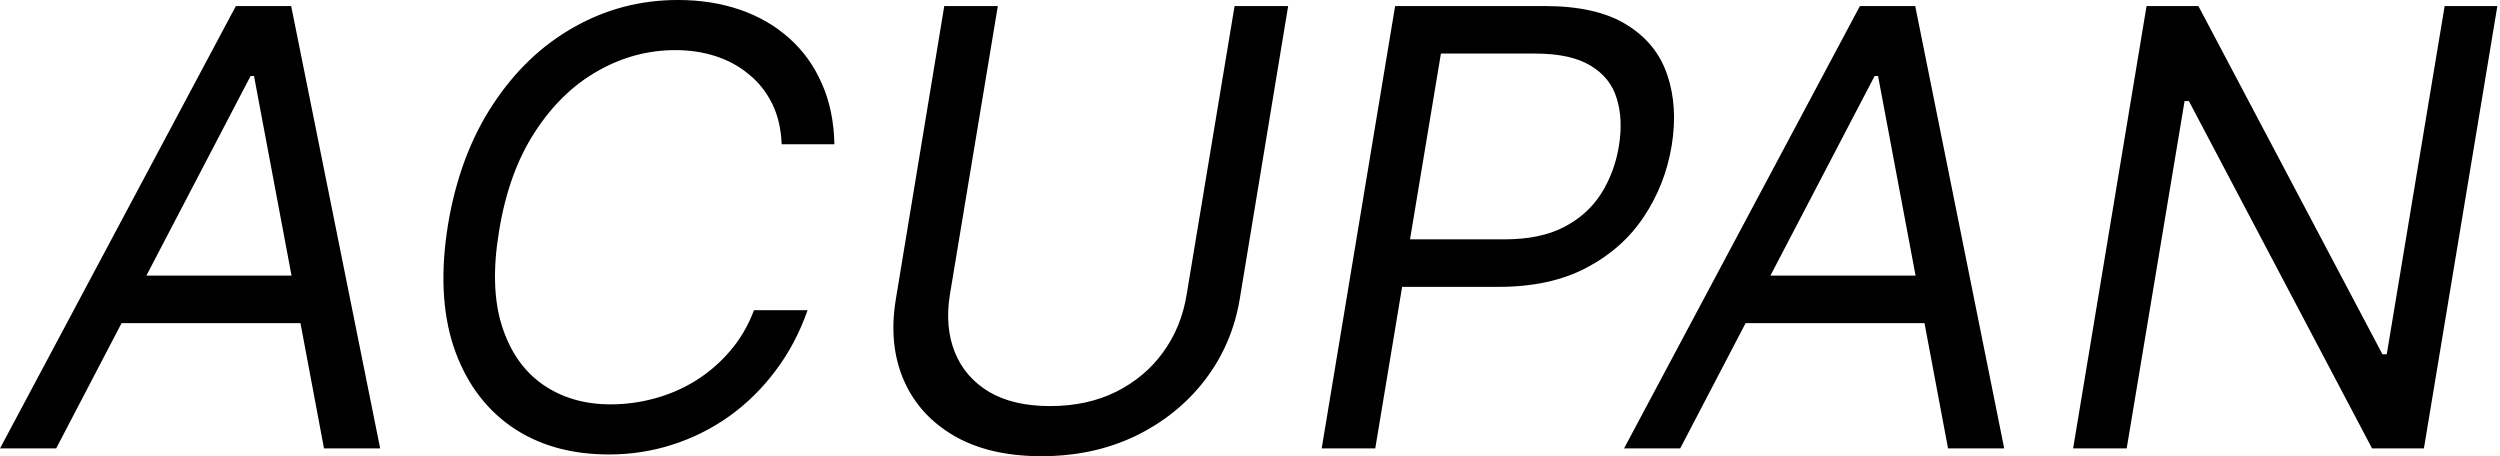 <?xml version="1.0" encoding="UTF-8"?> <svg xmlns="http://www.w3.org/2000/svg" width="411" height="75" viewBox="0 0 411 75" fill="none"><path d="M9.233 73.721H1.11312e-05L38.778 0.993H47.869L62.5 73.721H53.267L41.761 12.499H41.193L9.233 73.721ZM17.33 45.312H54.545L53.267 53.124H16.051L17.33 45.312ZM137.172 23.721H128.507C128.412 21.188 127.891 18.962 126.944 17.045C125.997 15.127 124.719 13.517 123.109 12.215C121.523 10.889 119.7 9.895 117.64 9.232C115.581 8.569 113.379 8.238 111.035 8.238C106.537 8.238 102.276 9.386 98.251 11.682C94.227 13.955 90.782 17.305 87.917 21.732C85.053 26.136 83.1 31.533 82.058 37.925C81.016 44.128 81.17 49.348 82.519 53.586C83.869 57.823 86.106 61.031 89.231 63.209C92.356 65.387 96.073 66.476 100.382 66.476C102.868 66.476 105.306 66.145 107.697 65.482C110.112 64.819 112.361 63.837 114.444 62.535C116.551 61.209 118.422 59.587 120.055 57.67C121.712 55.728 123.014 53.503 123.961 50.993H132.768C131.466 54.71 129.702 58.036 127.477 60.972C125.275 63.908 122.73 66.405 119.842 68.465C116.954 70.501 113.841 72.052 110.502 73.117C107.164 74.182 103.696 74.715 100.098 74.715C93.8 74.715 88.438 73.176 84.011 70.099C79.608 66.997 76.459 62.617 74.565 56.959C72.695 51.278 72.399 44.554 73.677 36.789C74.956 29.213 77.406 22.679 81.028 17.187C84.65 11.671 89.089 7.433 94.345 4.474C99.6 1.491 105.306 -0.001 111.461 -0.001C115.154 -0.001 118.552 0.532 121.653 1.597C124.754 2.662 127.453 4.225 129.75 6.285C132.046 8.321 133.833 10.806 135.112 13.742C136.414 16.654 137.101 19.98 137.172 23.721ZM202.965 0.993H211.772L203.817 49.147C202.989 54.118 201.083 58.557 198.1 62.464C195.117 66.346 191.317 69.412 186.701 71.661C182.085 73.886 176.924 74.999 171.218 74.999C165.513 74.999 160.73 73.886 156.871 71.661C153.013 69.412 150.243 66.346 148.562 62.464C146.881 58.557 146.455 54.118 147.283 49.147L155.238 0.993H164.045L156.161 48.437C155.593 51.988 155.865 55.148 156.978 57.918C158.091 60.664 159.961 62.831 162.589 64.417C165.24 65.979 168.59 66.76 172.639 66.76C176.687 66.76 180.297 65.979 183.469 64.417C186.642 62.831 189.222 60.664 191.211 57.918C193.223 55.148 194.514 51.988 195.082 48.437L202.965 0.993ZM217.285 73.721L229.359 0.993H253.933C259.615 0.993 264.101 2.011 267.392 4.047C270.706 6.083 272.943 8.841 274.103 12.322C275.287 15.802 275.524 19.696 274.814 24.005C274.103 28.266 272.576 32.149 270.233 35.653C267.913 39.156 264.764 41.95 260.787 44.033C256.833 46.117 252.039 47.158 246.404 47.158H228.791L230.069 39.346H247.399C251.281 39.346 254.525 38.671 257.129 37.322C259.733 35.972 261.769 34.137 263.237 31.817C264.705 29.497 265.675 26.893 266.149 24.005C266.622 21.069 266.504 18.465 265.794 16.192C265.107 13.896 263.675 12.097 261.497 10.795C259.342 9.469 256.3 8.806 252.37 8.806H236.887L226.092 73.721H217.285ZM276.225 73.721H266.992L305.771 0.993H314.862L329.492 73.721H320.259L308.754 12.499H308.185L276.225 73.721ZM284.322 45.312H321.538L320.259 53.124H283.043L284.322 45.312ZM410.565 0.993L398.491 73.721H389.968L359.854 16.618H359.144L349.627 73.721H340.82L352.894 0.993H361.417L391.673 58.238H392.383L401.9 0.993H410.565Z" fill="black"></path></svg> 